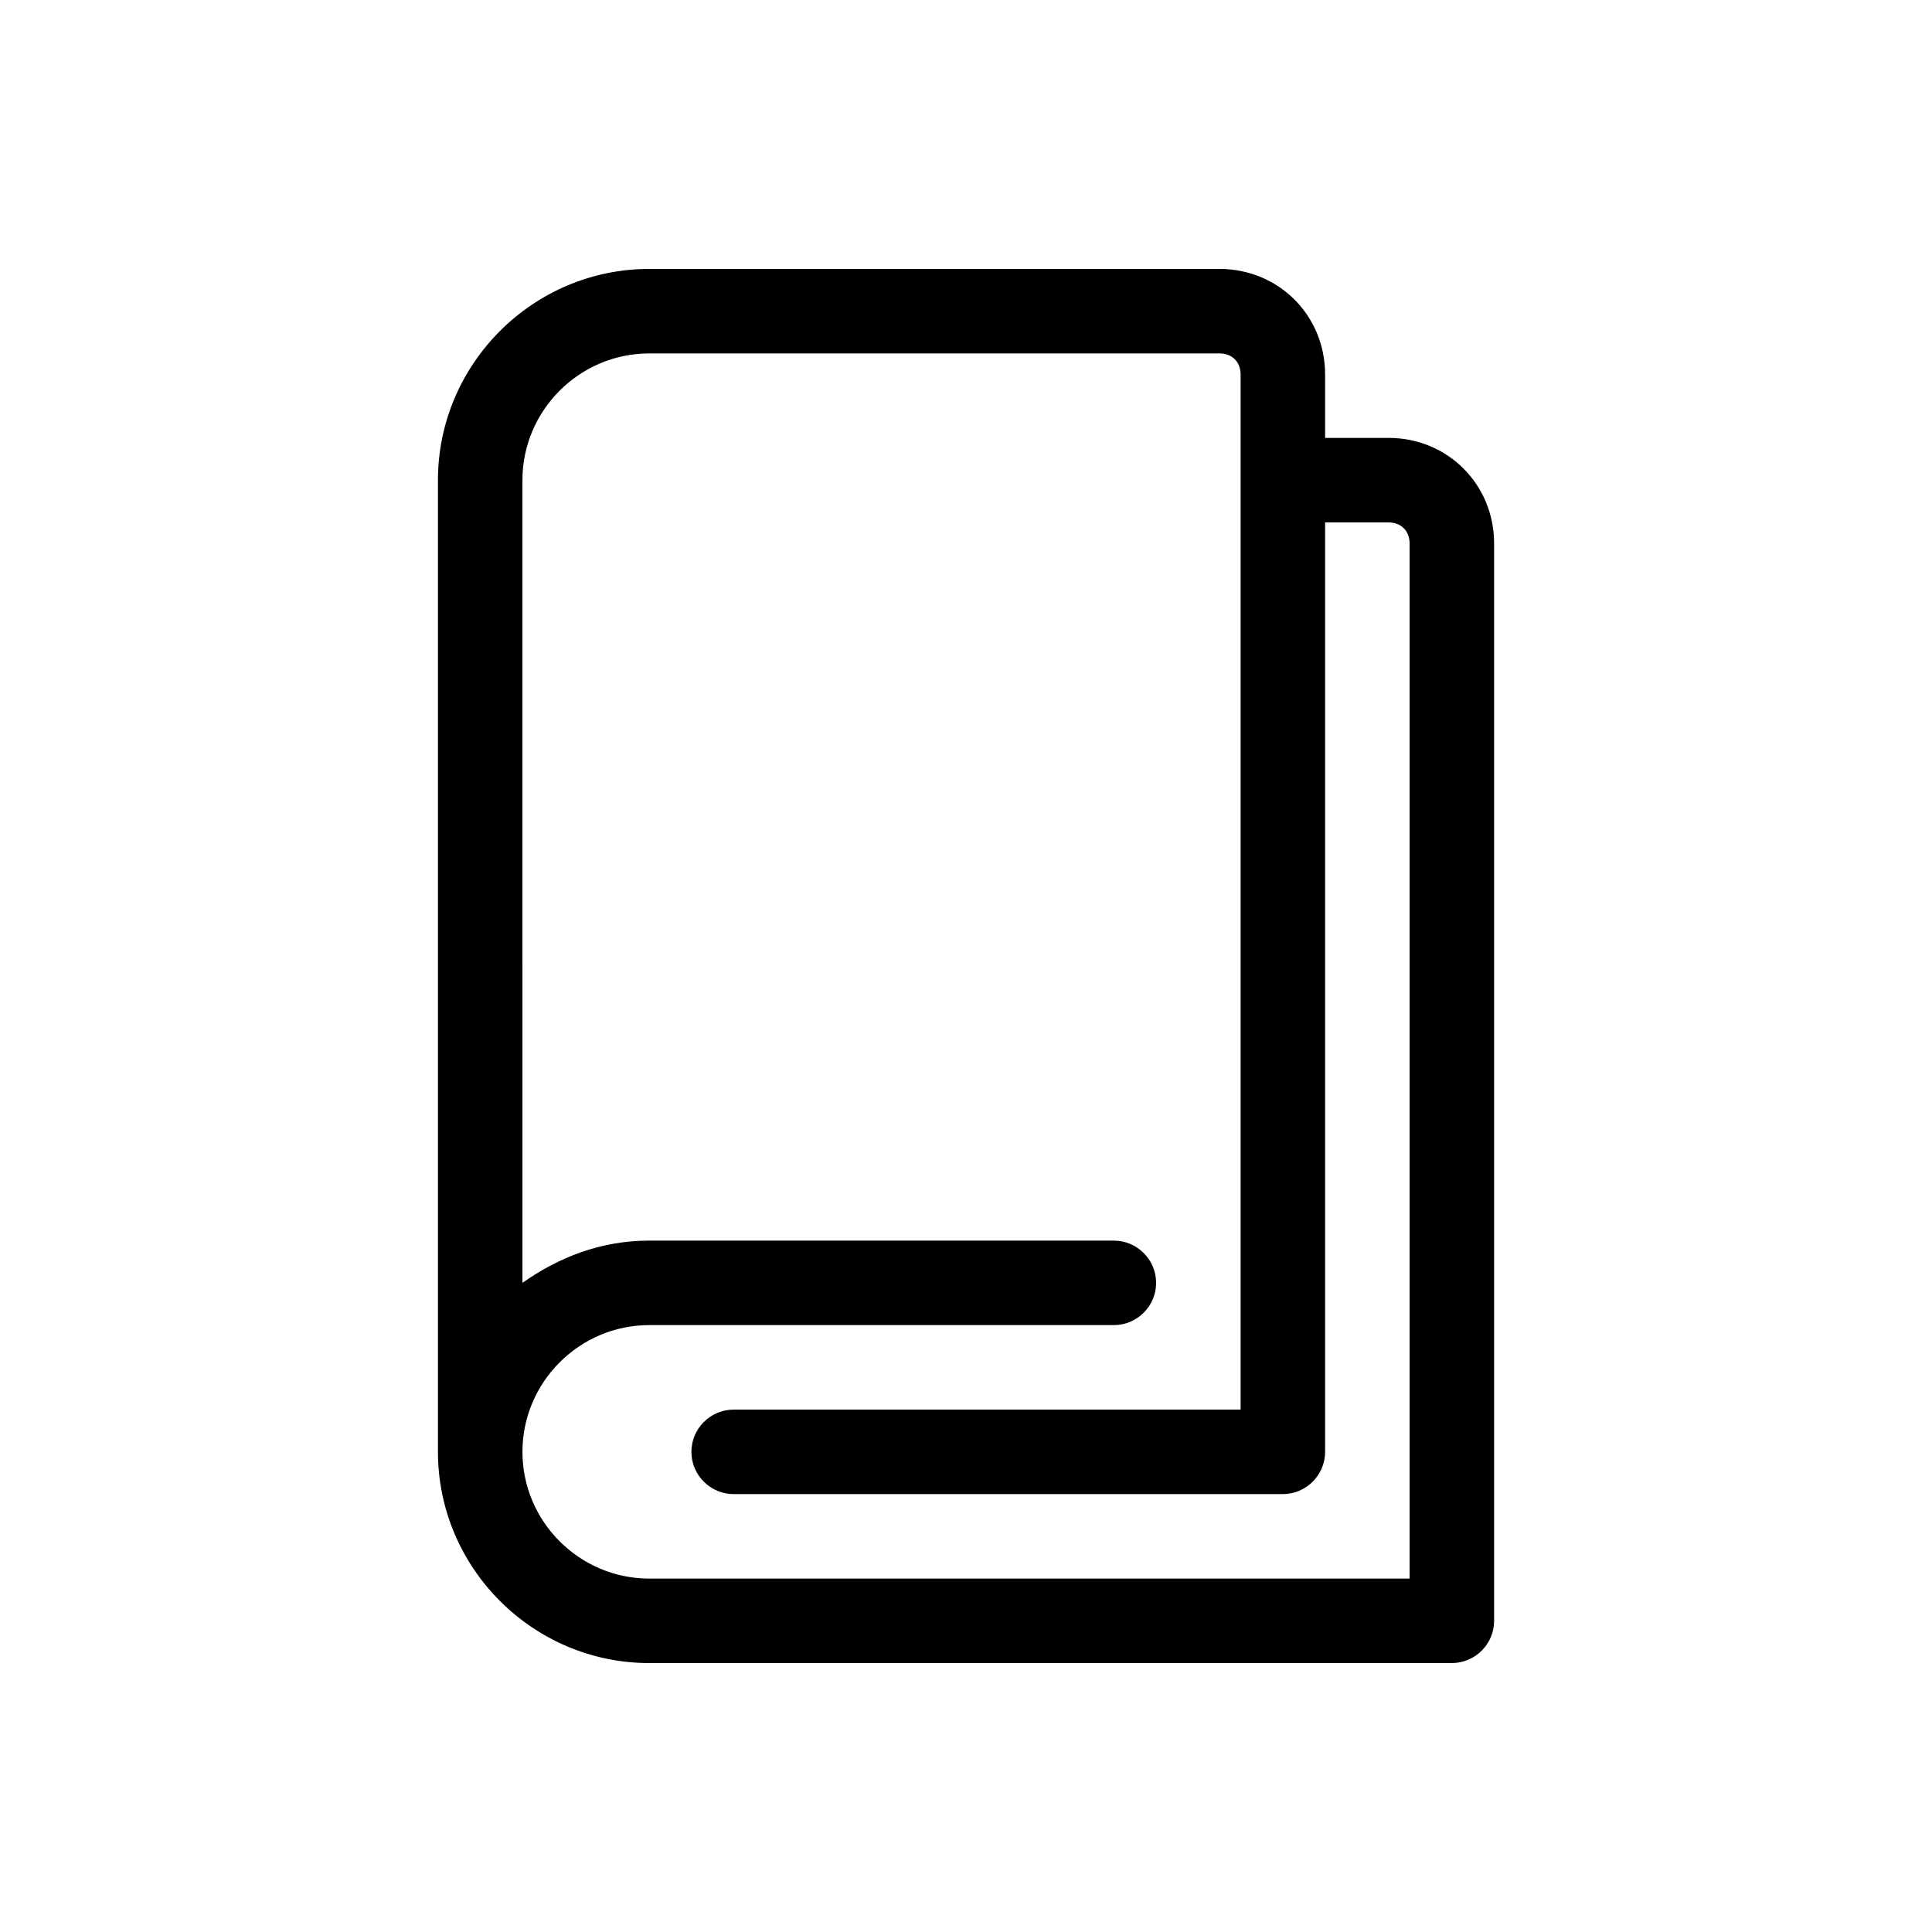 <?xml version="1.0" encoding="UTF-8"?>
<!-- Uploaded to: SVG Find, www.svgfind.com, Generator: SVG Find Mixer Tools -->
<svg fill="#000000" width="800px" height="800px" version="1.1" viewBox="144 144 512 512" xmlns="http://www.w3.org/2000/svg">
 <path d="m511.96 260.05h-16.793v-16.793c0-15.676-12.316-27.988-27.988-27.988h-151.14c-30.789 0-55.98 25.191-55.98 55.98v257.5c0 30.789 25.191 55.98 55.98 55.98h212.72c6.156 0 11.195-5.039 11.195-11.195v-285.5c0-15.672-12.316-27.988-27.988-27.988zm5.598 302.29h-201.52c-18.473 0-33.586-15.113-33.586-33.586s15.113-33.586 33.586-33.586h123.15c6.156 0 11.195-5.039 11.195-11.195s-5.039-11.195-11.195-11.195l-123.15-0.004c-12.875 0-24.07 4.477-33.586 11.195l-0.004-212.72c0-18.473 15.113-33.586 33.586-33.586h151.14c3.359 0 5.598 2.238 5.598 5.598v274.3h-134.35c-6.156 0-11.195 5.039-11.195 11.195s5.039 11.195 11.195 11.195h145.55c6.156 0 11.195-5.039 11.195-11.195v-246.31h16.793c3.359 0 5.598 2.238 5.598 5.598z"/>
</svg>